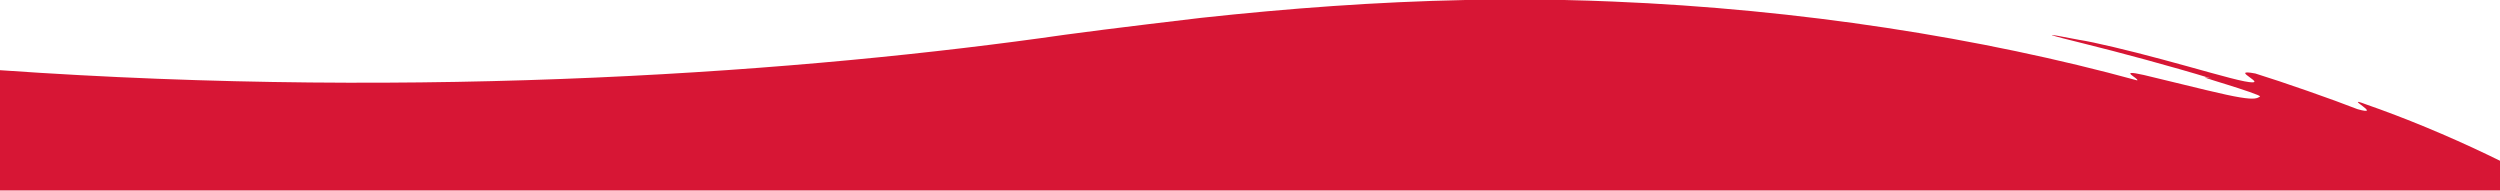 <?xml version="1.0" encoding="utf-8"?>
<svg width="1920px" height="147px" viewBox="0 0 1920 147" version="1.1" xmlns:xlink="http://www.w3.org/1999/xlink" xmlns="http://www.w3.org/2000/svg">
  <path d="M0 53.91L0 146.3L1920 146.3L1920 123.48C1917.22 122.11 1914.44 120.74 1911.66 119.41C1879.28 103.85 1846.65 90.44 1816.91 80.09C1797.85 72.8 1831.64 89.86 1810.54 83.83C1791.8 76.46 1752.55 62.75 1732.11 56.45C1709.18 52.07 1746.55 66.81 1723.63 62.44C1712.29 60.25 1686.99 52.68 1660.9 45.72C1634.91 38.71 1608.14 32.32 1596.65 30.58C1563.47 24.04 1573.91 26.92 1600.3 33.43C1626.73 39.94 1668.13 51.08 1698.09 60.25C1687.13 57.93 1697.23 60.89 1709.64 64.75C1722.06 68.6 1736.66 73.45 1735.67 74.1C1733.71 75.43 1731.77 76.69 1720.3 74.78C1708.75 72.93 1687.99 67.63 1646.46 57.59C1625.4 52.84 1643.15 60.36 1641.38 61.75C1521.7 28.96 1382.03 7.11 1238.65 1.19C1226.18 0.65 1213.74 0.26 1201.34 0L1125.42 0C1057.12 1.4 989.65 6.42 922.43 13.71C920.73 13.89 849.8 22.29 818.2 26.64C619.97 55.13 327.27 76.89 0 53.91" id="Shape" fill="#D71635" fill-rule="evenodd" stroke="none" />
</svg>